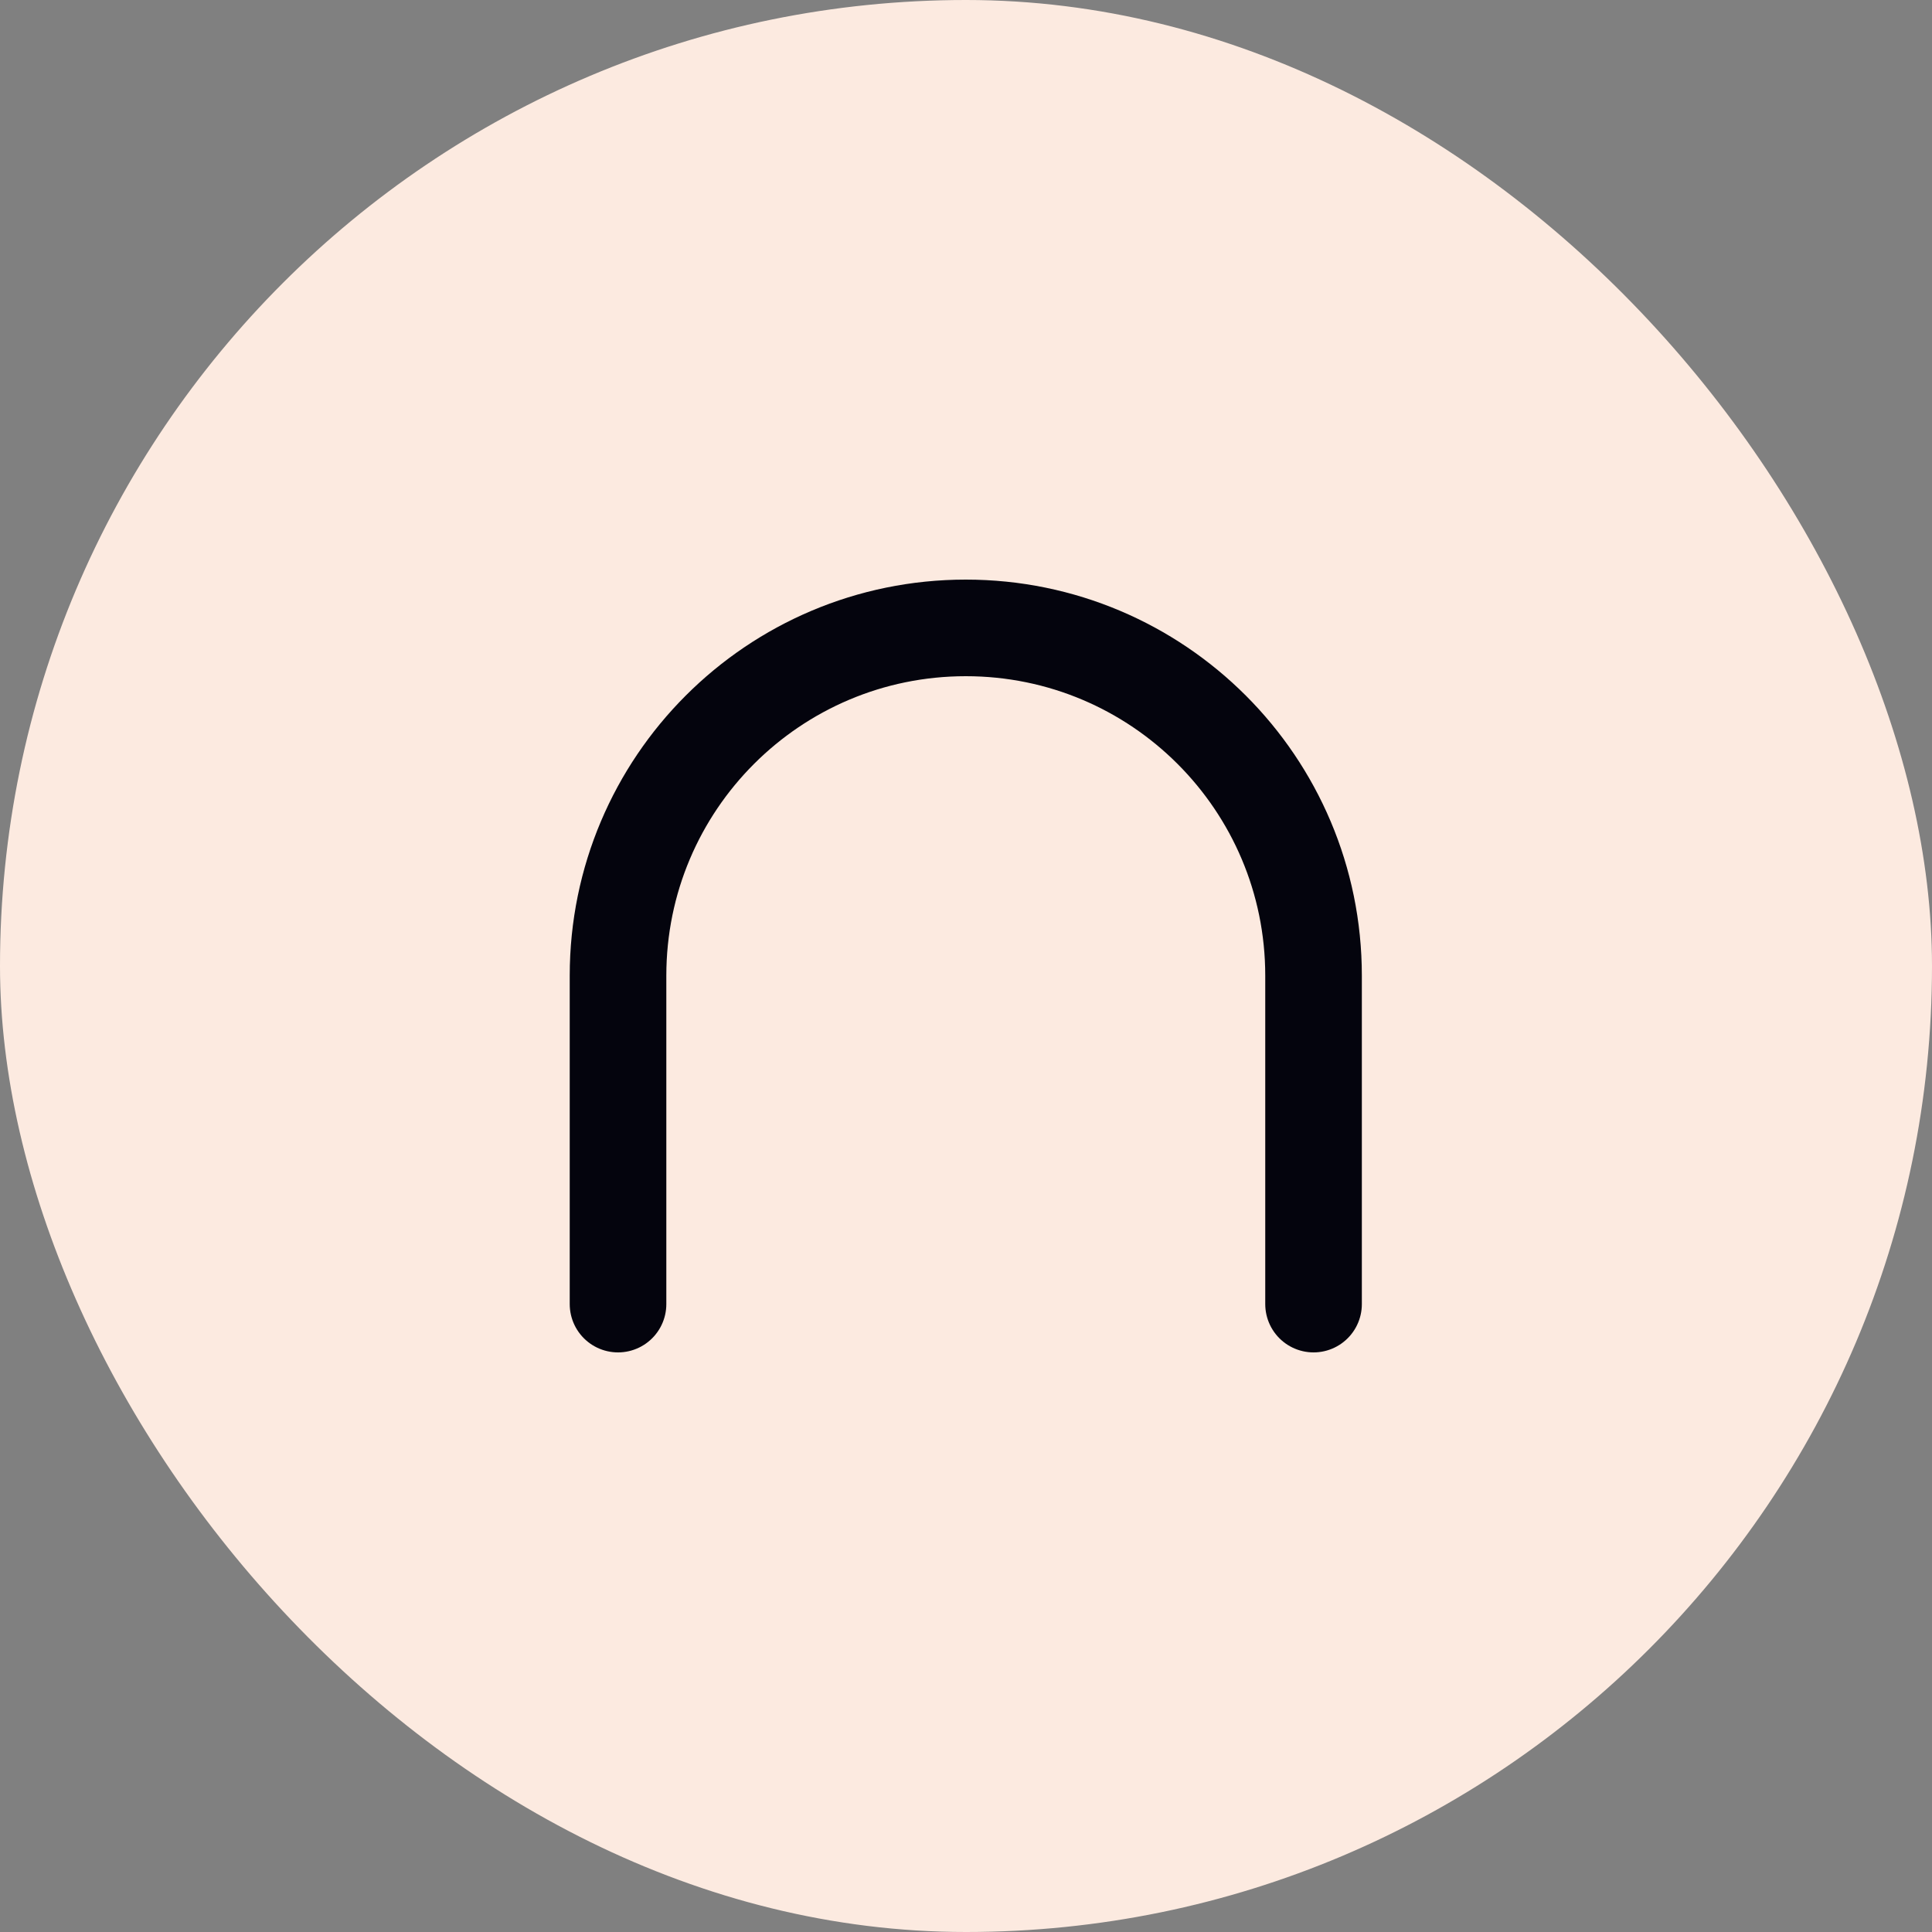 <?xml version="1.0" encoding="UTF-8"?>
<svg xmlns="http://www.w3.org/2000/svg" width="36" height="36" viewBox="0 0 36 36" fill="none">
  <rect x="0" y="0" width="36" height="36" fill="#808080" stroke="none"/>
  <rect width="36" height="36" rx="18" fill="#FCEAE0"></rect>
  <mask id="path-3-inside-1_455_8330" fill="white">
    <rect x="7.199" y="20.099" width="4.32" height="4.2" rx="0.9"></rect>
  </mask>
  <rect x="7.199" y="20.099" width="4.32" height="4.2" rx="0.9" fill="#04040D" stroke="#04040D" stroke-width="3.6" mask="url(#path-3-inside-1_455_8330)"></rect>
  <path d="M24.476 24.3V18.18C24.476 14.601 21.575 11.7 17.996 11.7V11.7C14.417 11.7 11.516 14.601 11.516 18.18V24.3" stroke="#04040D" stroke-width="1.8" stroke-linecap="round"></path>
  <mask id="path-5-inside-2_455_8330" fill="white">
    <rect x="24.481" y="20.099" width="4.32" height="4.2" rx="0.9"></rect>
  </mask>
  <rect x="24.481" y="20.099" width="4.32" height="4.2" rx="0.9" fill="#04040D" stroke="#04040D" stroke-width="3.6" mask="url(#path-5-inside-2_455_8330)"></rect>
</svg>

